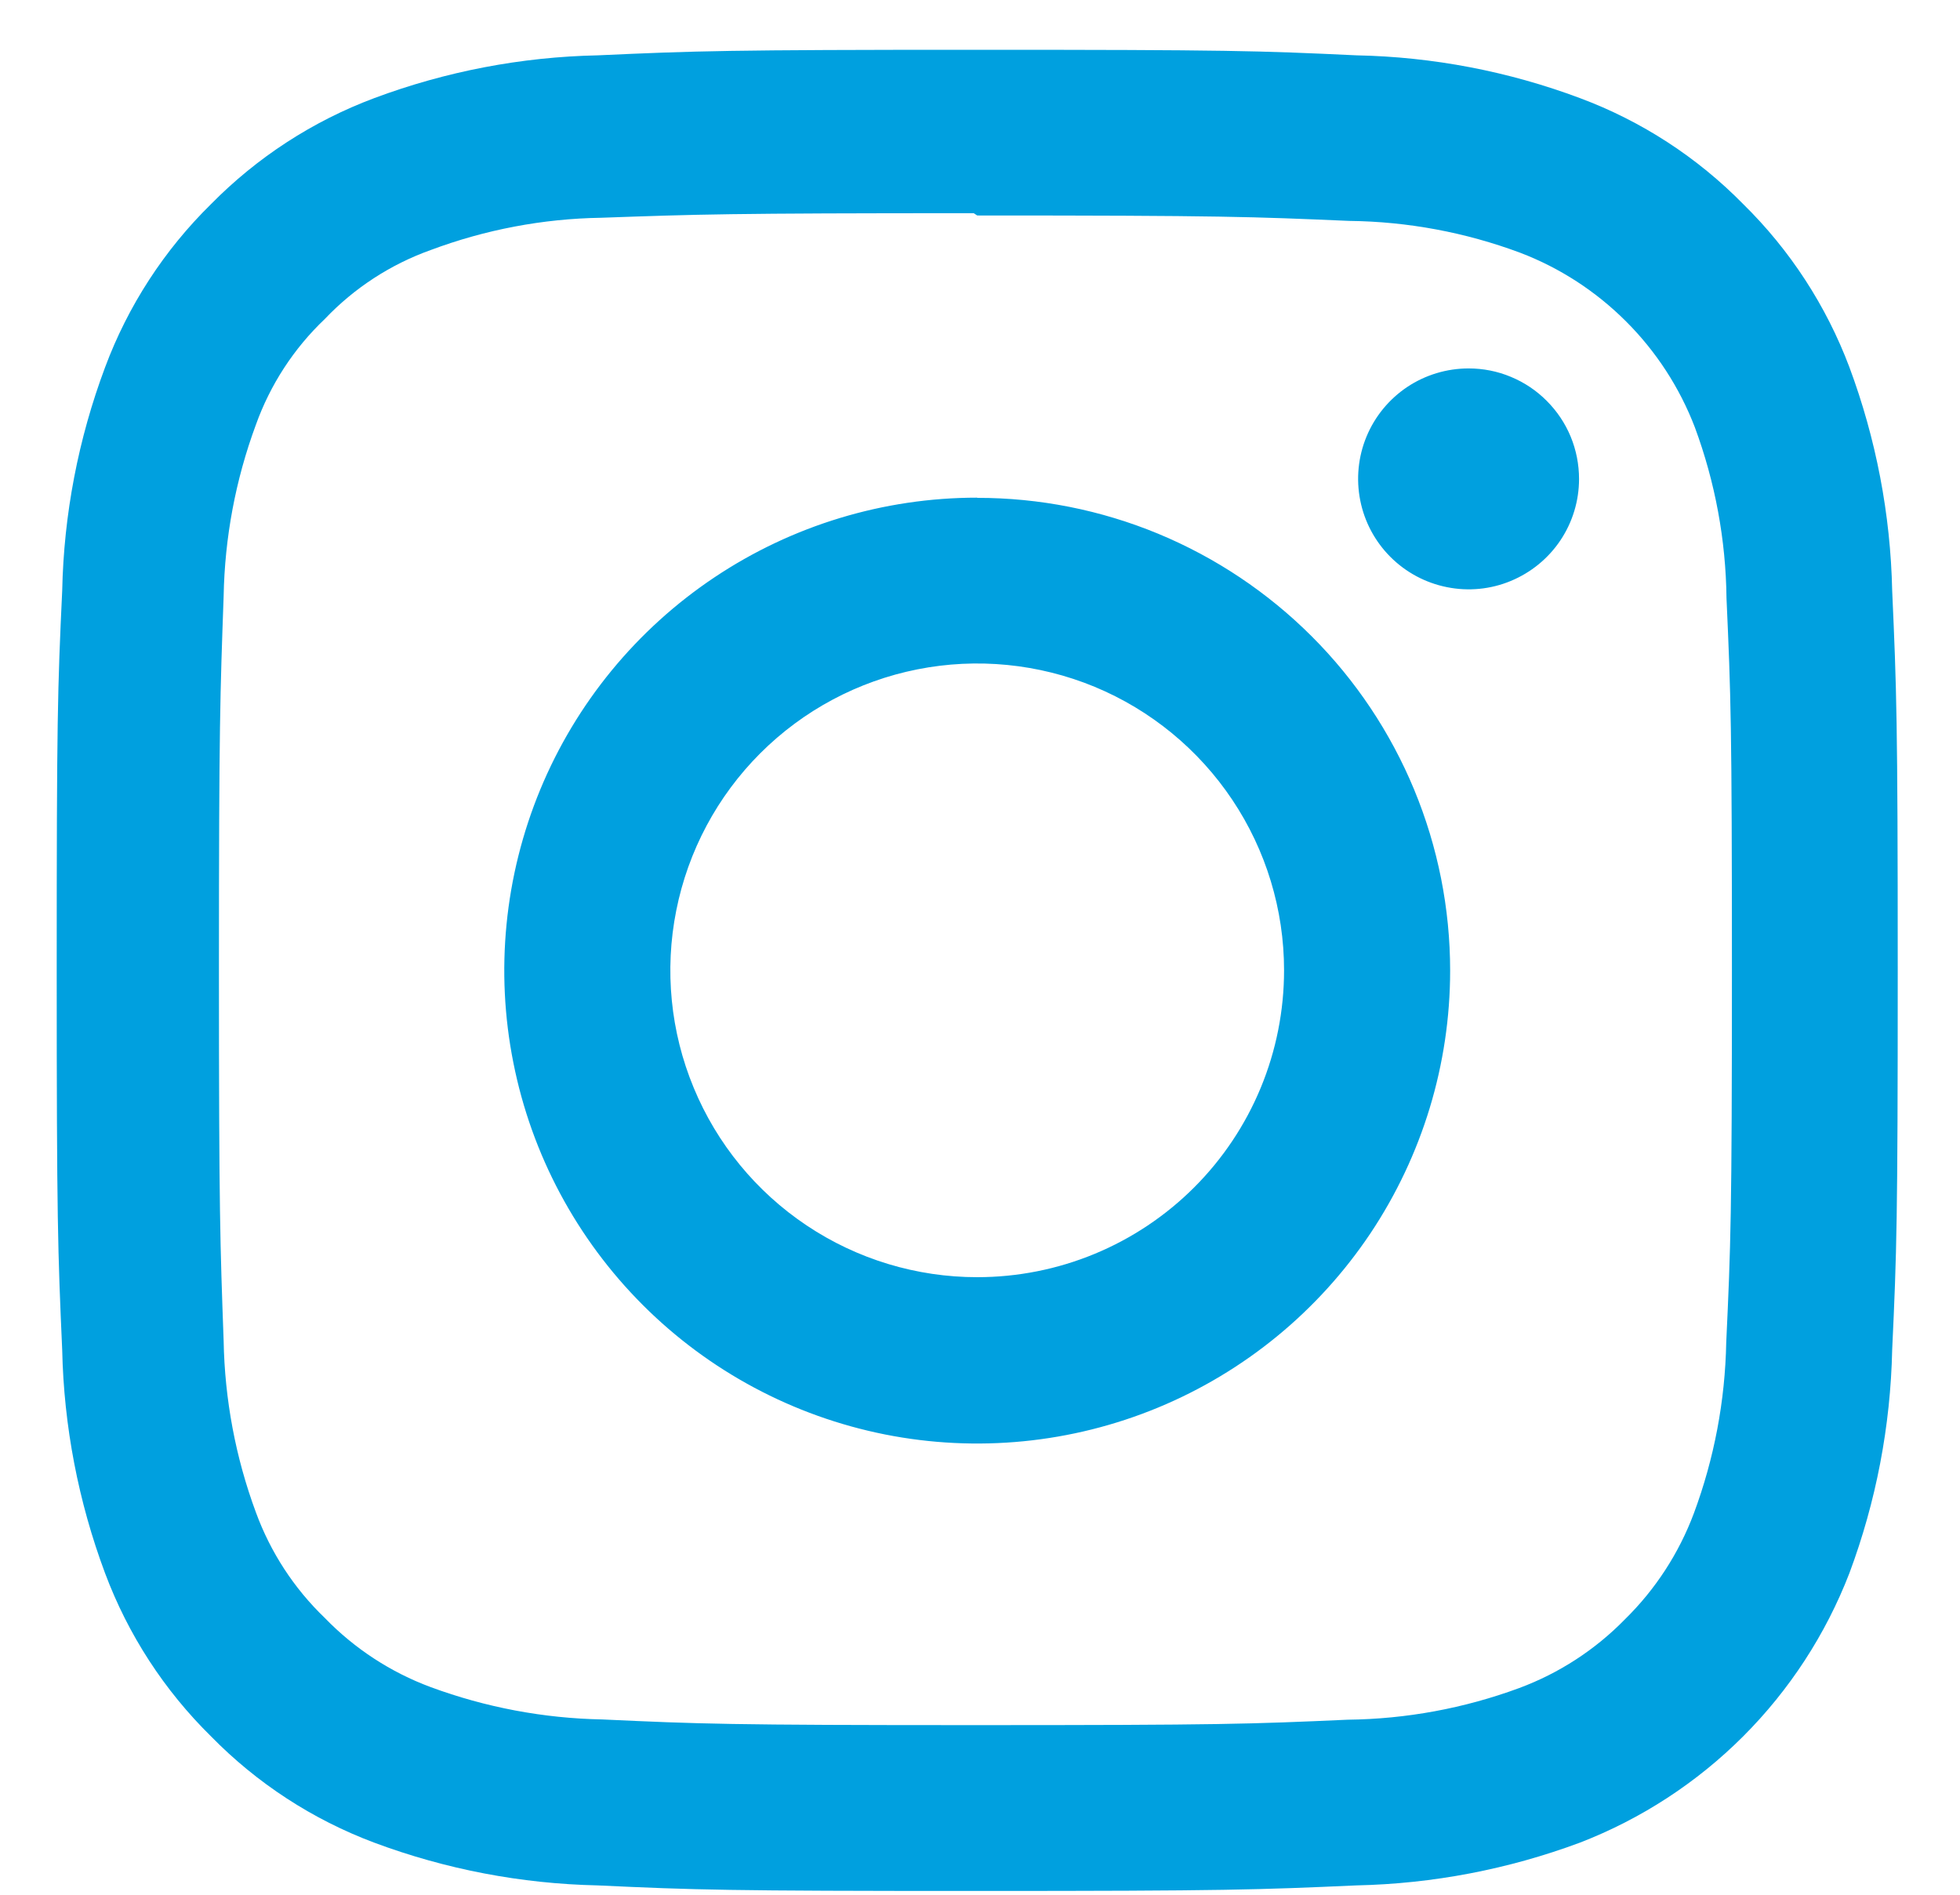 <svg width="30" height="29" viewBox="0 0 30 29" fill="none" xmlns="http://www.w3.org/2000/svg">
    <path d="M14.957 0.762C11.13 0.762 10.651 0.779 9.149 0.847C7.98 0.871 6.823 1.093 5.728 1.502C4.787 1.854 3.935 2.408 3.23 3.124C2.513 3.828 1.959 4.681 1.608 5.623C1.198 6.718 0.976 7.874 0.952 9.043C0.881 10.546 0.868 11.024 0.868 14.851C0.868 18.679 0.885 19.157 0.952 20.66C0.977 21.828 1.199 22.983 1.608 24.078C1.96 25.019 2.514 25.872 3.23 26.576C3.933 27.294 4.785 27.849 5.726 28.202C6.821 28.611 7.978 28.832 9.146 28.857C10.649 28.927 11.127 28.942 14.955 28.942C18.782 28.942 19.261 28.924 20.763 28.857C21.932 28.832 23.088 28.61 24.184 28.202C25.12 27.84 25.971 27.286 26.681 26.576C27.391 25.866 27.945 25.015 28.307 24.078C28.716 22.983 28.937 21.826 28.962 20.658C29.032 19.155 29.047 18.677 29.047 14.849C29.047 11.022 29.029 10.543 28.962 9.041C28.937 7.872 28.715 6.716 28.307 5.62C27.953 4.68 27.399 3.828 26.682 3.124C25.978 2.407 25.125 1.853 24.184 1.502C23.089 1.092 21.932 0.87 20.763 0.847C19.263 0.776 18.785 0.762 14.957 0.762ZM14.957 3.298C18.718 3.298 19.166 3.317 20.652 3.381C21.545 3.391 22.43 3.556 23.267 3.868C23.876 4.1 24.428 4.459 24.889 4.92C25.35 5.38 25.709 5.933 25.942 6.541C26.252 7.379 26.416 8.263 26.426 9.156C26.493 10.643 26.509 11.089 26.509 14.851C26.509 18.614 26.491 19.061 26.422 20.546C26.405 21.44 26.238 22.324 25.927 23.161C25.698 23.773 25.338 24.327 24.872 24.784C24.416 25.251 23.863 25.61 23.252 25.837C22.411 26.147 21.524 26.311 20.628 26.321C19.132 26.388 18.692 26.404 14.923 26.404C11.154 26.404 10.712 26.386 9.218 26.317C8.321 26.3 7.434 26.133 6.592 25.822C5.98 25.595 5.426 25.233 4.972 24.764C4.501 24.312 4.14 23.758 3.916 23.145C3.605 22.305 3.439 21.417 3.423 20.521C3.37 19.041 3.351 18.585 3.351 14.834C3.351 11.083 3.37 10.623 3.423 9.127C3.439 8.231 3.605 7.344 3.916 6.503C4.136 5.888 4.498 5.332 4.972 4.882C5.422 4.408 5.977 4.047 6.592 3.827C7.426 3.515 8.308 3.347 9.199 3.333C10.696 3.28 11.137 3.263 14.904 3.263L14.957 3.298ZM14.957 7.617C13.525 7.617 12.126 8.041 10.935 8.837C9.745 9.632 8.817 10.762 8.269 12.085C7.722 13.408 7.578 14.863 7.858 16.267C8.137 17.672 8.826 18.961 9.839 19.974C10.851 20.986 12.141 21.675 13.545 21.955C14.949 22.234 16.404 22.091 17.727 21.543C19.05 20.995 20.18 20.067 20.976 18.877C21.771 17.686 22.196 16.287 22.196 14.855C22.196 13.905 22.009 12.964 21.645 12.085C21.281 11.207 20.748 10.409 20.076 9.738C19.403 9.066 18.605 8.533 17.727 8.169C16.849 7.806 15.908 7.619 14.957 7.62V7.617ZM14.957 19.548C14.028 19.548 13.12 19.273 12.348 18.757C11.575 18.241 10.973 17.507 10.618 16.649C10.262 15.791 10.169 14.846 10.351 13.935C10.532 13.024 10.979 12.187 11.636 11.53C12.293 10.873 13.13 10.426 14.041 10.245C14.952 10.064 15.896 10.157 16.755 10.512C17.613 10.868 18.346 11.47 18.862 12.242C19.378 13.014 19.654 13.922 19.654 14.851C19.654 15.468 19.533 16.079 19.297 16.649C19.061 17.219 18.715 17.737 18.279 18.173C17.843 18.609 17.325 18.955 16.755 19.191C16.185 19.427 15.574 19.548 14.957 19.548ZM24.169 7.331C24.169 7.665 24.07 7.992 23.884 8.27C23.698 8.548 23.433 8.764 23.124 8.892C22.816 9.02 22.476 9.053 22.148 8.987C21.82 8.922 21.519 8.761 21.282 8.524C21.046 8.288 20.885 7.987 20.82 7.659C20.755 7.331 20.788 6.991 20.916 6.682C21.044 6.373 21.261 6.109 21.539 5.923C21.817 5.738 22.144 5.639 22.479 5.639C22.701 5.639 22.921 5.682 23.126 5.768C23.331 5.853 23.517 5.977 23.674 6.135C23.831 6.292 23.956 6.478 24.041 6.683C24.126 6.889 24.169 7.109 24.169 7.331Z" fill="#00A0DF"/>
</svg>
